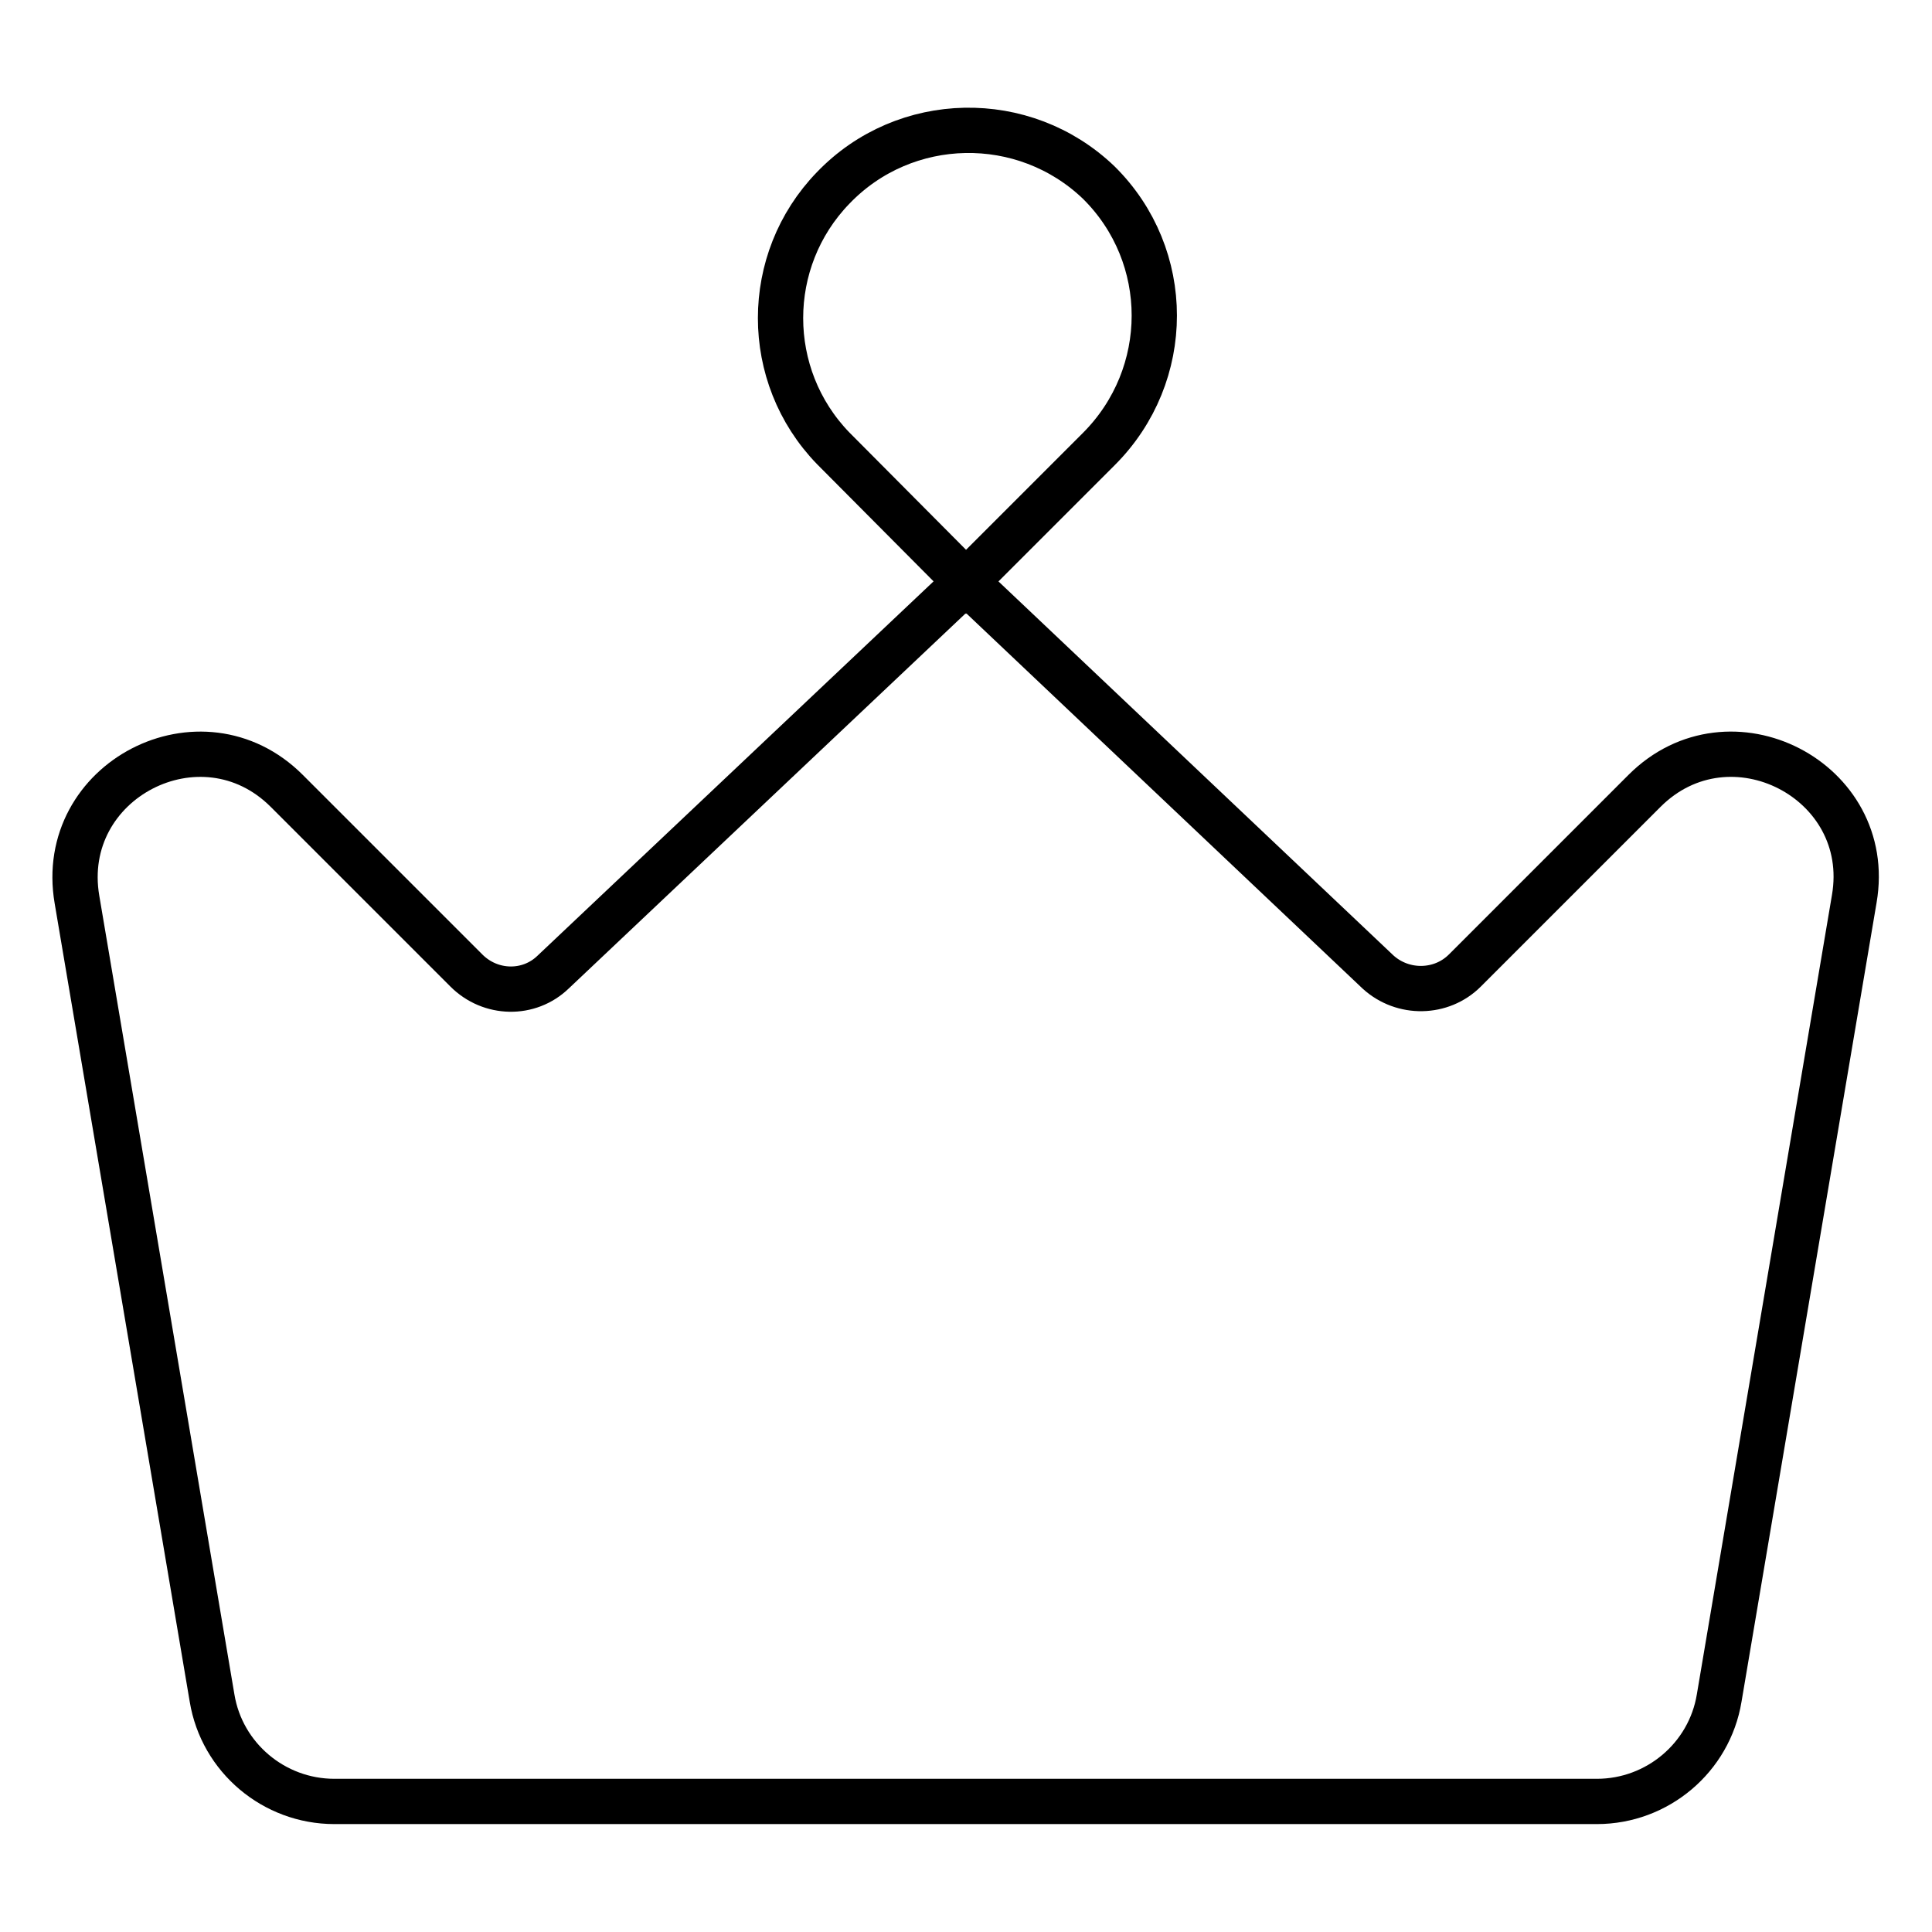 <?xml version="1.0" encoding="utf-8"?>
<!-- Svg Vector Icons : http://www.onlinewebfonts.com/icon -->
<!DOCTYPE svg PUBLIC "-//W3C//DTD SVG 1.1//EN" "http://www.w3.org/Graphics/SVG/1.1/DTD/svg11.dtd">
<svg version="1.1" xmlns="http://www.w3.org/2000/svg" xmlns:xlink="http://www.w3.org/1999/xlink" x="0px" y="0px" viewBox="0 0 256 256" enable-background="new 0 0 256 256" xml:space="preserve">
<g> <path stroke-width="6" fill-opacity="0" stroke="#000000"  d="M217.9,104.8l-23.8,23.8c-3.1,3.1-8.2,3.2-11.5,0.2L128,77.1l-54.7,51.7c-3.2,3.1-8.3,3-11.5-0.2 l-23.8-23.8c-11.3-11.3-30.5-1.4-27.8,14.4L28.1,225c1.3,7.9,8.2,13.7,16.2,13.7h167.3c8,0,14.9-5.8,16.2-13.7l17.9-105.9 C248.4,103.4,229.2,93.5,217.9,104.8L217.9,104.8z M145.6,24.2c-9.9-9.5-25.7-9.2-35.2,0.7c-9.3,9.6-9.3,24.9,0,34.5L128,77.1 l17.6-17.6C155.4,49.7,155.4,33.9,145.6,24.2C145.6,24.2,145.6,24.2,145.6,24.2z"/></g>
</svg>